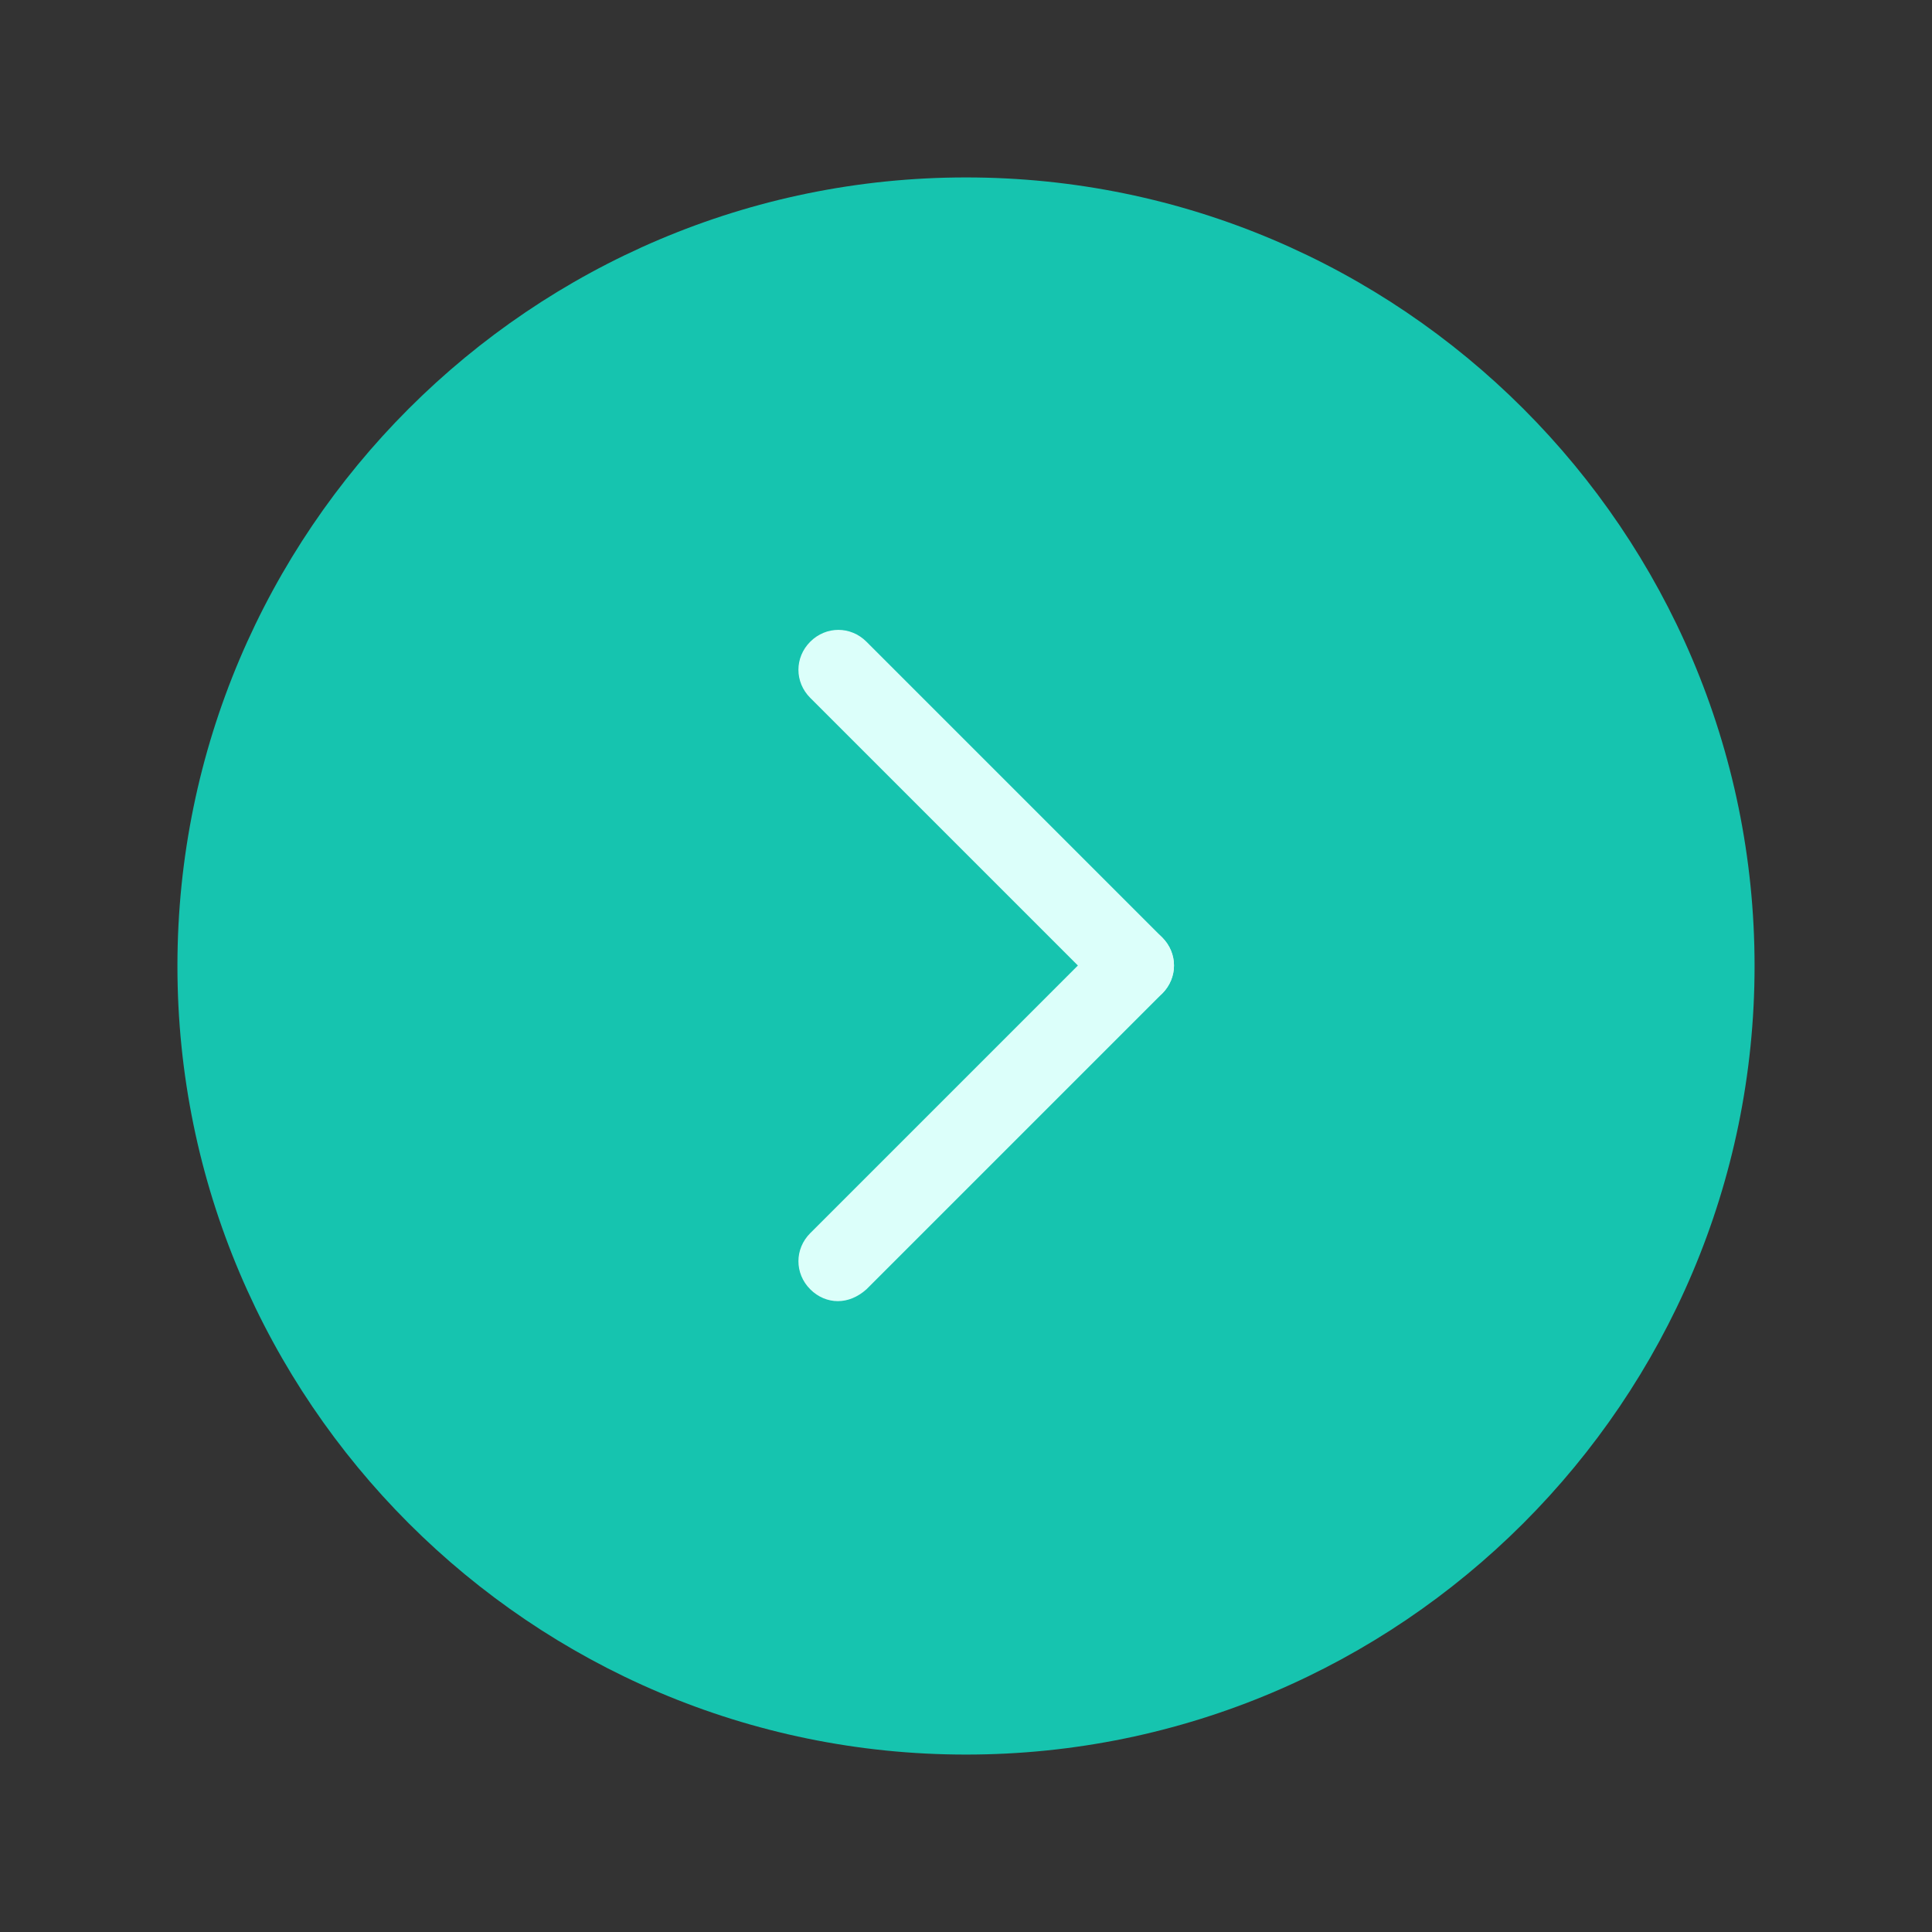 <svg viewBox="0 0 1024 1024" version="1.1" xmlns="http://www.w3.org/2000/svg"><rect x="0" y="0" width="1024" height="1024" fill="#333333" stroke="none"/><path d="M512 929.959c-230.4 0-417.959-187.559-417.959-417.959s187.559-417.959 417.959-417.959 417.959 187.559 417.959 417.959-187.559 417.959-417.959 417.959z" fill="#16C4AF" /><path d="M444.082 689.633c-5.224 0-10.449-2.09-14.629-6.269-8.359-8.359-8.359-21.42 0-29.78l156.735-156.735c8.359-8.359 21.42-8.359 29.78 0 8.359 8.359 8.359 21.42 0 29.78l-156.735 156.735c-4.702 4.18-9.927 6.269-15.151 6.269z" fill="#DCFFFA" /><path d="M600.816 532.898c-5.224 0-10.449-2.09-14.629-6.269l-156.735-156.735c-8.359-8.359-8.359-21.42 0-29.78 8.359-8.359 21.42-8.359 29.78 0l156.735 156.735c8.359 8.359 8.359 21.42 0 29.78-4.702 4.18-9.927 6.269-15.151 6.269z" fill="#DCFFFA" /></svg>
